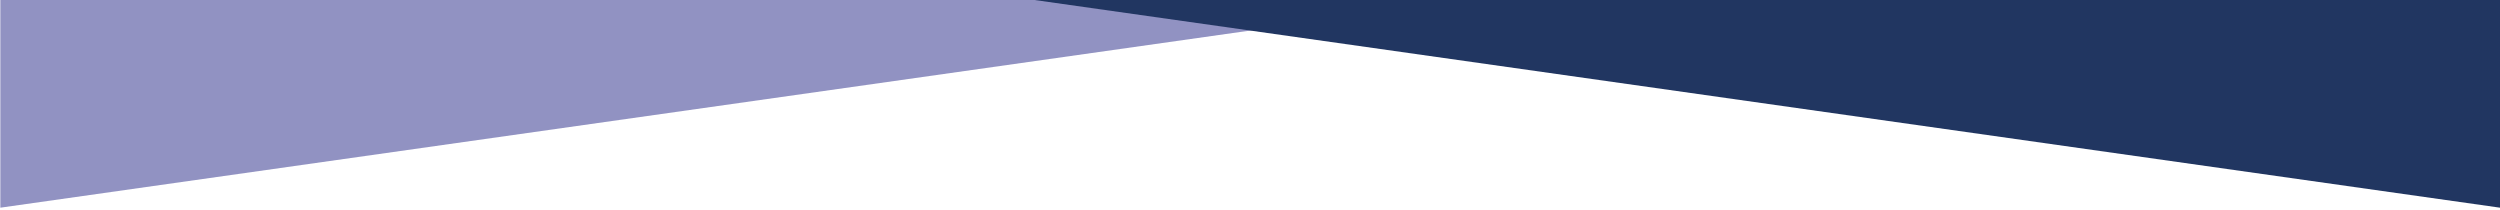 <?xml version="1.0" encoding="UTF-8"?>
<svg id="_レイヤー_1" data-name="レイヤー 1" xmlns="http://www.w3.org/2000/svg" viewBox="0 0 1920 161">
  <defs>
    <style>
      .cls-1 {
        fill: #9192c2;
      }

      .cls-2 {
        fill: #213661;
      }
    </style>
  </defs>
  <polygon class="cls-1" points=".26 159.5 1129.26 -.5 .26 -.5 .26 159.5"/>
  <polygon class="cls-2" points="1920 159.5 791 -.5 1920 -.5 1920 159.5"/>
</svg>